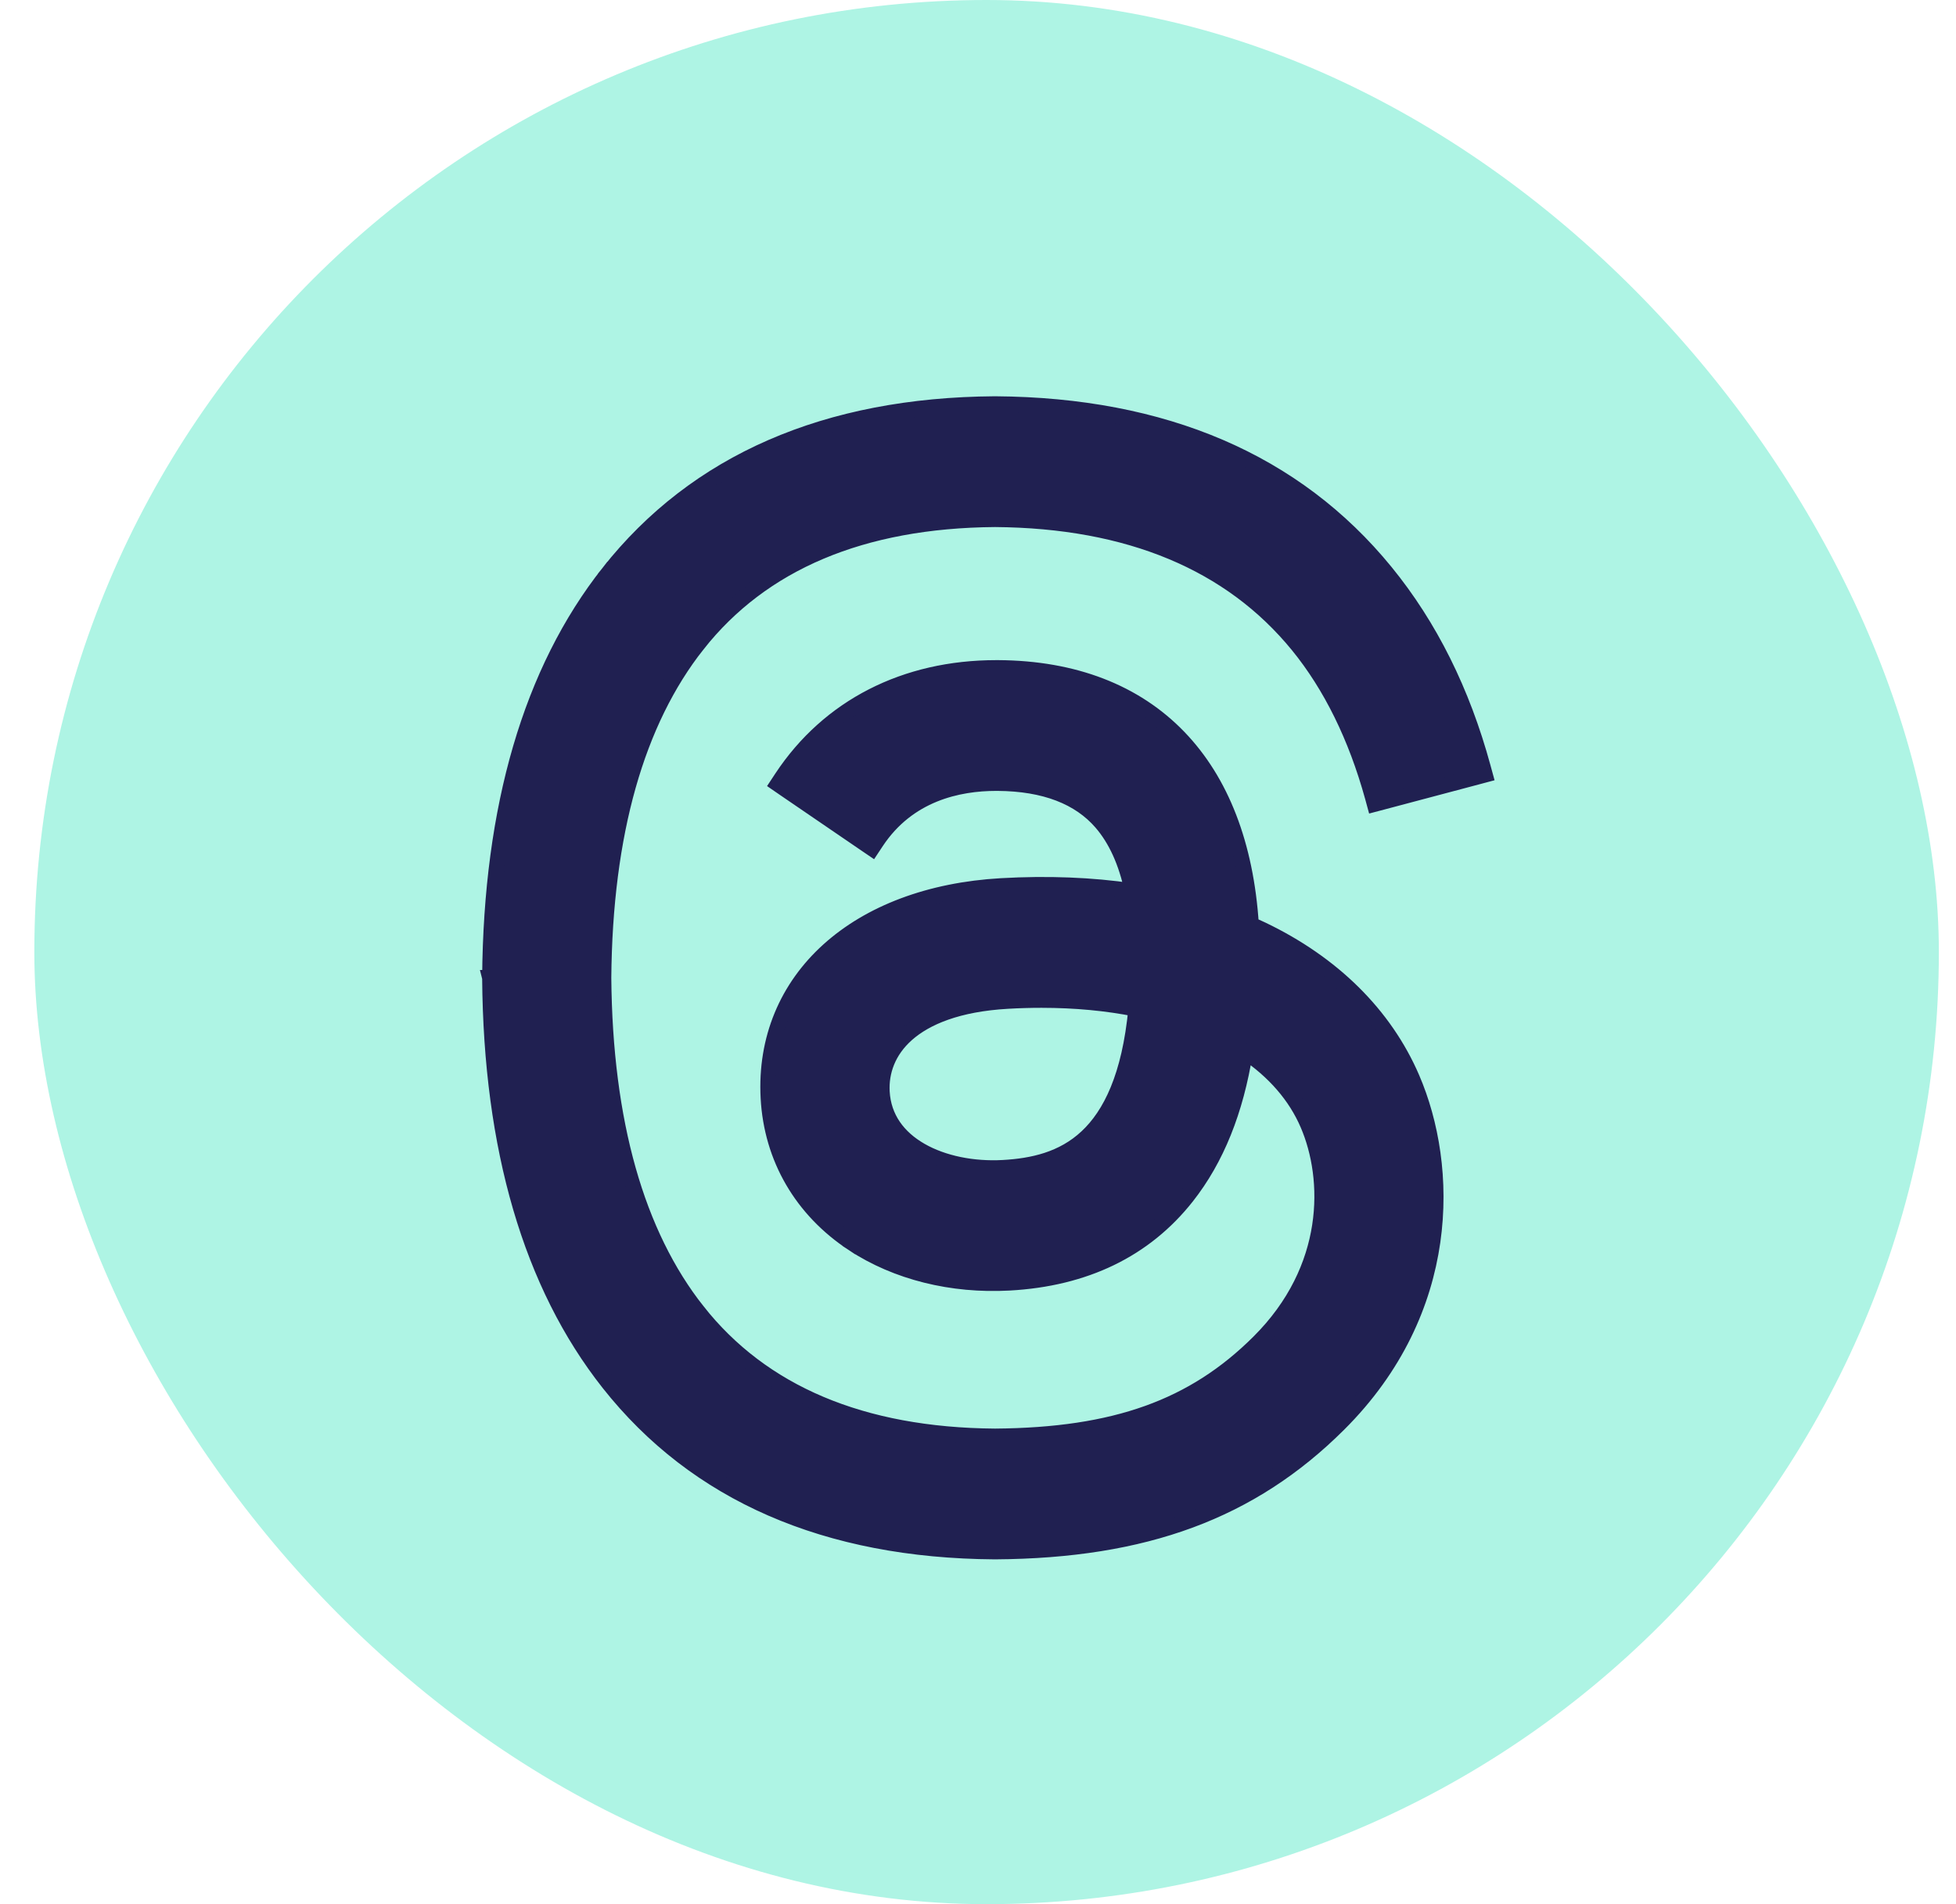 <svg width="38" height="37" viewBox="0 0 38 37" fill="none" xmlns="http://www.w3.org/2000/svg">
<rect x="0.667" width="37" height="37" rx="18.5" fill="#AEF4E4"/>
<path d="M9.666 19L9.667 18.992L9.666 19ZM9.666 19L9.667 19.008L9.666 19ZM24.516 18.061L24.516 18.061C24.447 18.028 24.377 17.996 24.306 17.965C24.206 16.419 23.728 15.183 22.902 14.326C22.058 13.45 20.867 12.986 19.394 12.977L19.394 12.977L19.354 12.977C17.585 12.977 16.102 13.731 15.189 15.111L15.108 15.234L15.23 15.318L16.815 16.401L16.94 16.486L17.024 16.359C17.644 15.423 18.617 15.218 19.355 15.218L19.38 15.218L19.38 15.218C20.301 15.224 20.97 15.49 21.396 15.983C21.677 16.308 21.88 16.75 21.998 17.313C21.204 17.196 20.353 17.163 19.452 17.214L19.452 17.214C18.056 17.294 16.895 17.741 16.096 18.463C15.295 19.187 14.866 20.182 14.927 21.333C14.99 22.504 15.577 23.512 16.575 24.168L16.655 24.046L16.575 24.168C17.415 24.721 18.492 24.988 19.605 24.927L19.605 24.927C21.075 24.847 22.241 24.286 23.056 23.252C23.634 22.518 24.008 21.586 24.191 20.439C24.754 20.818 25.169 21.293 25.407 21.847L25.407 21.847C25.862 22.904 25.892 24.65 24.456 26.079C23.19 27.34 21.667 27.892 19.33 27.909C16.739 27.89 14.804 27.063 13.55 25.475L13.432 25.568L13.55 25.475C12.37 23.981 11.75 21.809 11.726 19C11.75 16.191 12.37 14.019 13.55 12.525L13.432 12.432L13.55 12.525C14.804 10.937 16.739 10.111 19.33 10.091C21.939 10.111 23.91 10.941 25.215 12.539C25.856 13.325 26.343 14.318 26.665 15.482L26.704 15.625L26.848 15.587L28.705 15.094L28.851 15.055L28.811 14.909C28.411 13.439 27.779 12.167 26.917 11.111C25.166 8.965 22.609 7.873 19.337 7.85H19.337L19.323 7.85L19.323 7.85C16.058 7.873 13.527 8.969 11.825 11.124L11.943 11.217L11.825 11.124C10.313 13.039 9.542 15.691 9.517 18.991L9.517 18.998L9.516 18.998L9.517 19.002L9.517 19.009C9.517 19.009 9.517 19.009 9.517 19.009C9.543 22.309 10.313 24.961 11.825 26.876C13.527 29.031 16.058 30.128 19.323 30.15H19.323L19.337 30.15L19.337 30.15C22.239 30.13 24.303 29.371 26.004 27.678C28.237 25.456 28.171 22.666 27.433 20.951L27.433 20.951C26.901 19.715 25.888 18.717 24.516 18.061ZM19.486 22.69L19.486 22.69C18.908 22.722 18.326 22.608 17.887 22.356C17.451 22.106 17.162 21.725 17.134 21.212C17.114 20.829 17.249 20.423 17.618 20.096C17.99 19.767 18.61 19.507 19.576 19.452L19.576 19.452C19.8 19.439 20.019 19.433 20.234 19.433C20.891 19.433 21.507 19.492 22.071 19.605C21.946 20.917 21.573 21.662 21.116 22.09C20.645 22.532 20.059 22.658 19.486 22.69Z" fill="#202051" stroke="#202051" stroke-width="0.3"/>
</svg>
